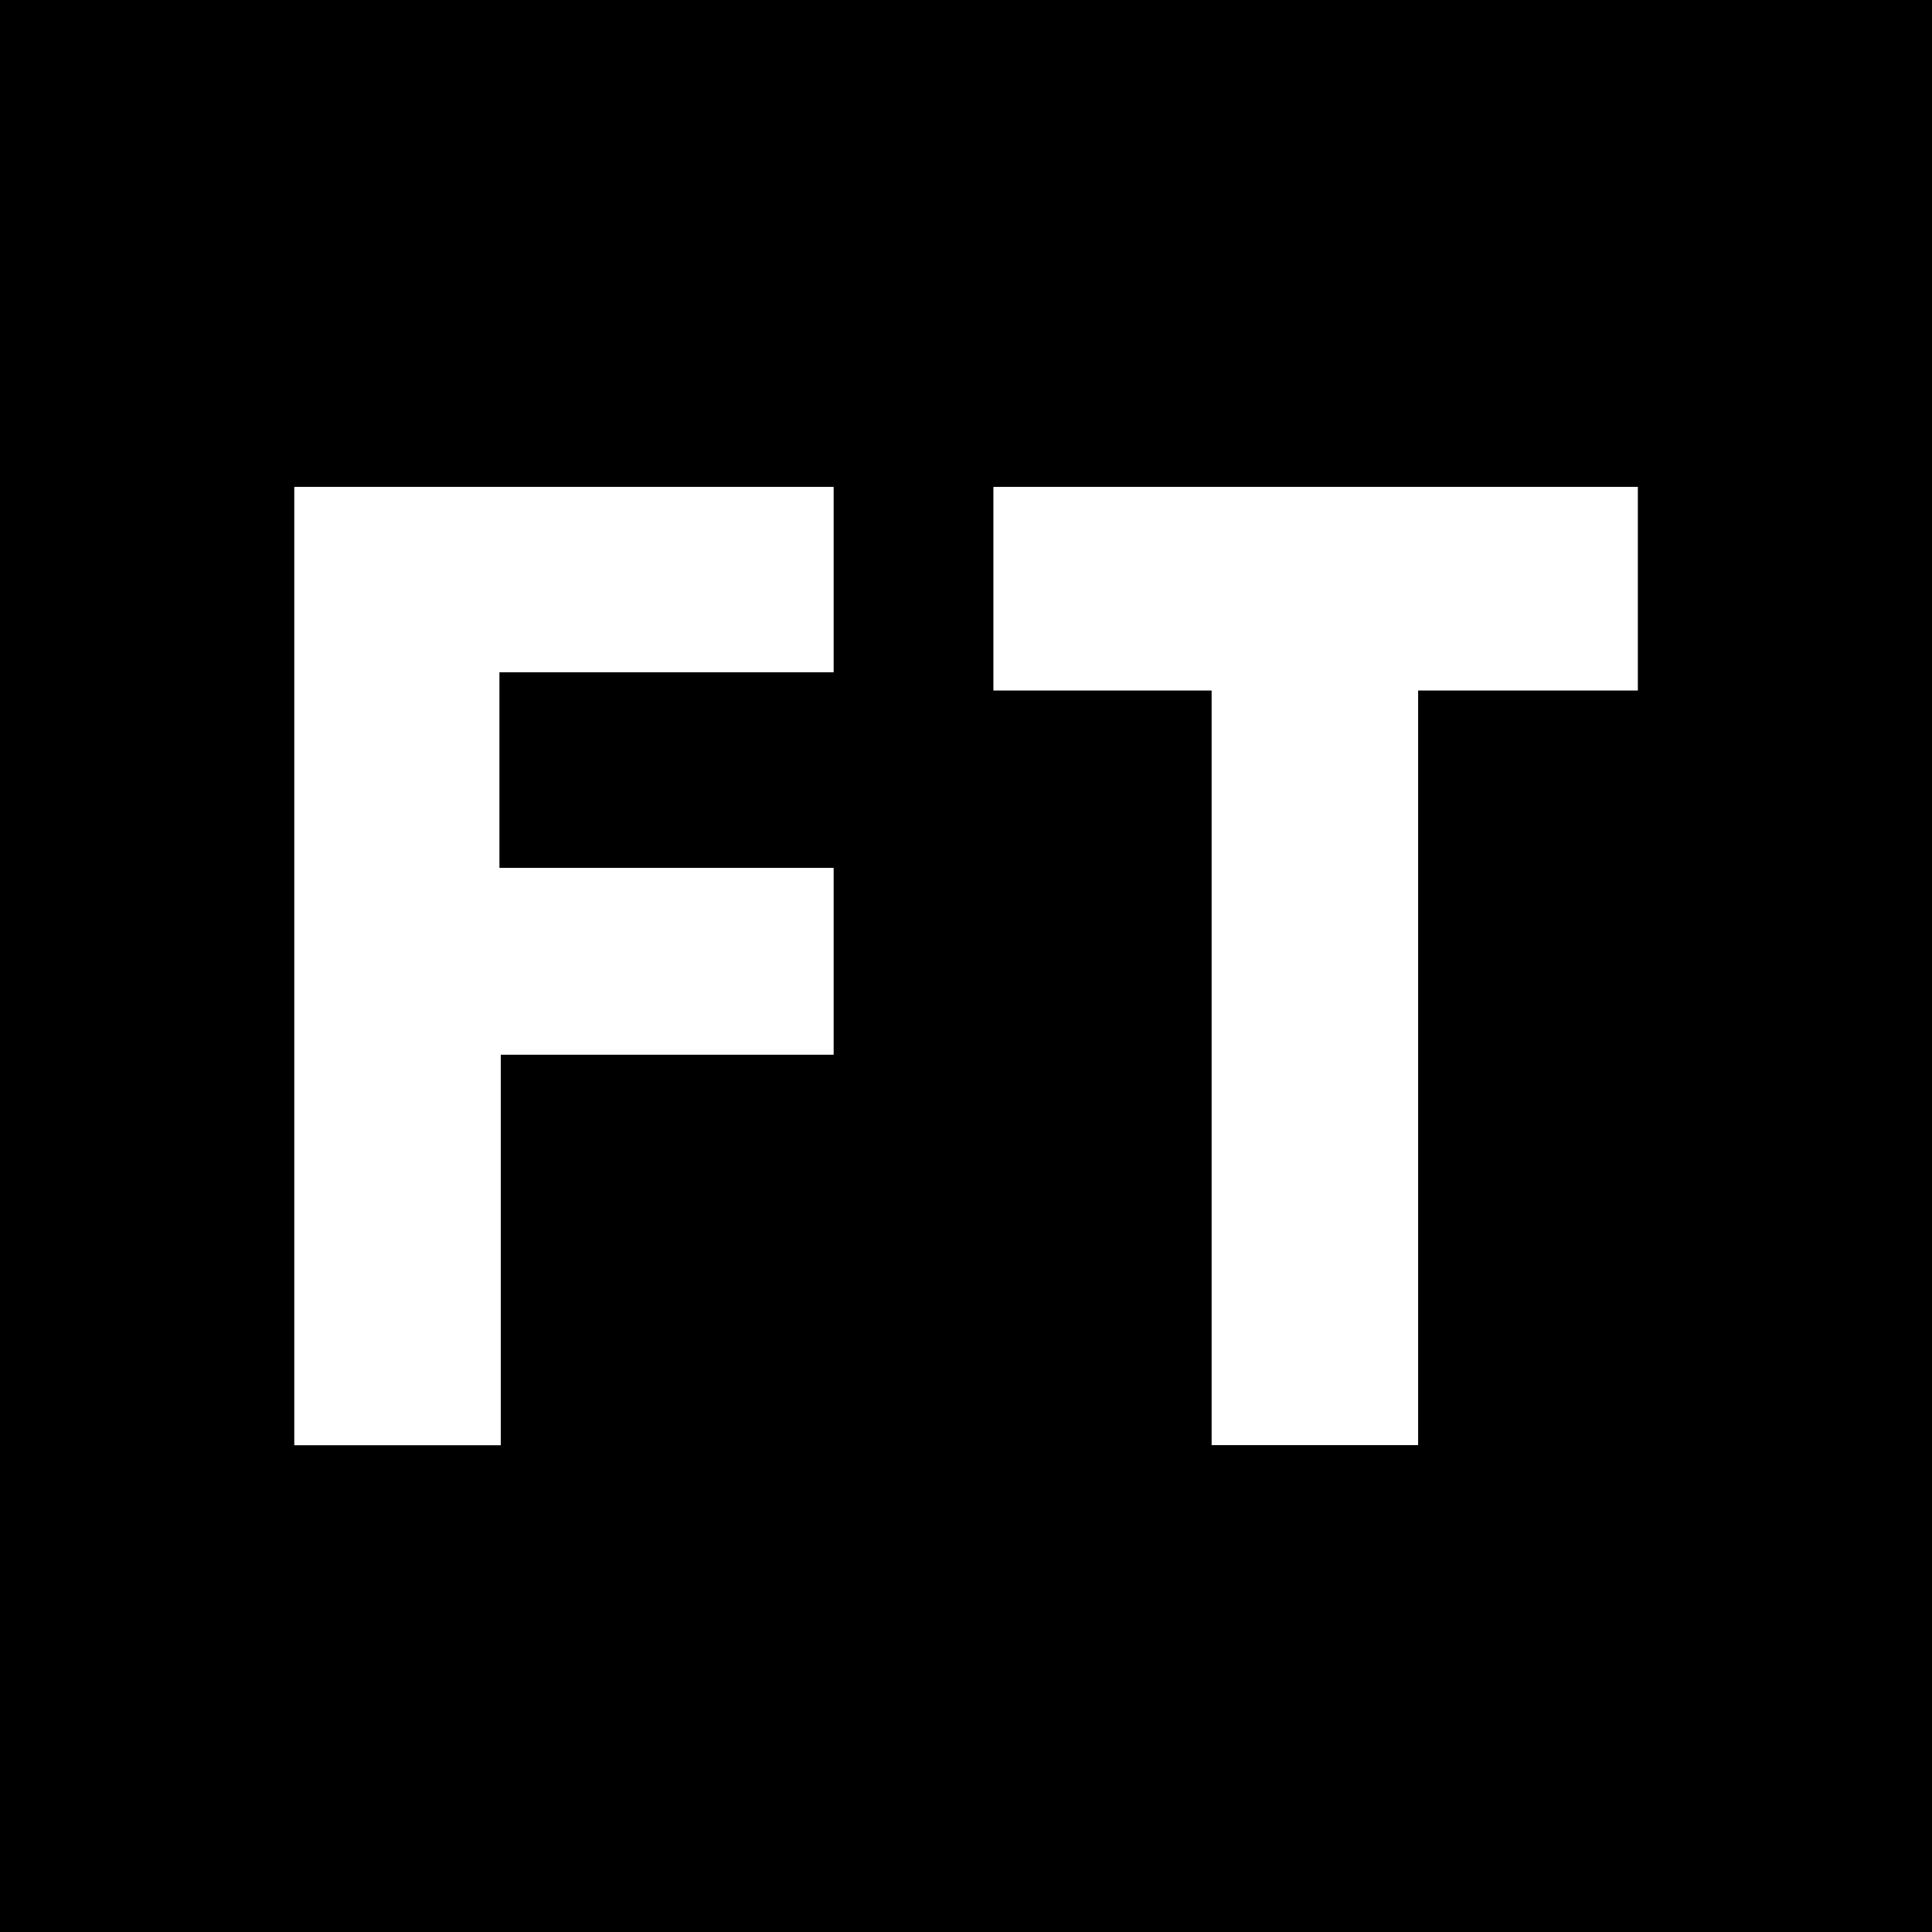 <?xml version="1.0" encoding="UTF-8" standalone="no"?>
<svg
   xmlns:dc="http://purl.org/dc/elements/1.1/"
   xmlns:cc="http://creativecommons.org/ns#"
   xmlns:rdf="http://www.w3.org/1999/02/22-rdf-syntax-ns#"
   xmlns:svg="http://www.w3.org/2000/svg"
   xmlns="http://www.w3.org/2000/svg"
   width="14.174mm"
   height="14.174mm"
   viewBox="0 0 14.174 14.174"
   version="1.1"
   id="svg2254">
  <defs
     id="defs2248" />
  <g
     id="layer1"
     transform="translate(-177.365,-238.597)">
    <path
       id="rect987"
       style="fill:#000000;stroke-width:4.286;stroke-linejoin:round"
       d="m 177.365,238.597 h 14.174 v 14.174 h -14.174 z" />
    <g
       aria-label="FT"
       id="text835-6-3-3-4-3-1"
       style="font-style:normal;font-variant:normal;font-weight:bold;font-stretch:normal;font-size:10.966px;line-height:1.25;font-family:'Tw Cen MT';-inkscape-font-specification:'Tw Cen MT Bold';letter-spacing:0.369px;word-spacing:0px;fill:#ffffff;stroke-width:0.147">
      <path
         d="m 179.524,242.169 h 3.957 v 1.36 h -2.452 v 1.435 h 2.452 v 1.371 h -2.442 v 2.865 h -1.515 z"
         style="font-style:normal;font-variant:normal;font-weight:bold;font-stretch:normal;font-family:'Tw Cen MT';-inkscape-font-specification:'Tw Cen MT Bold';fill:#ffffff;stroke-width:0.147"
         id="path2846" />
      <path
         d="m 184.653,242.169 h 4.728 v 1.494 h -1.612 v 5.536 h -1.515 v -5.536 h -1.601 z"
         style="font-style:normal;font-variant:normal;font-weight:bold;font-stretch:normal;font-family:'Tw Cen MT';-inkscape-font-specification:'Tw Cen MT Bold';fill:#ffffff;stroke-width:0.147"
         id="path2848" />
    </g>
  </g>
</svg>
